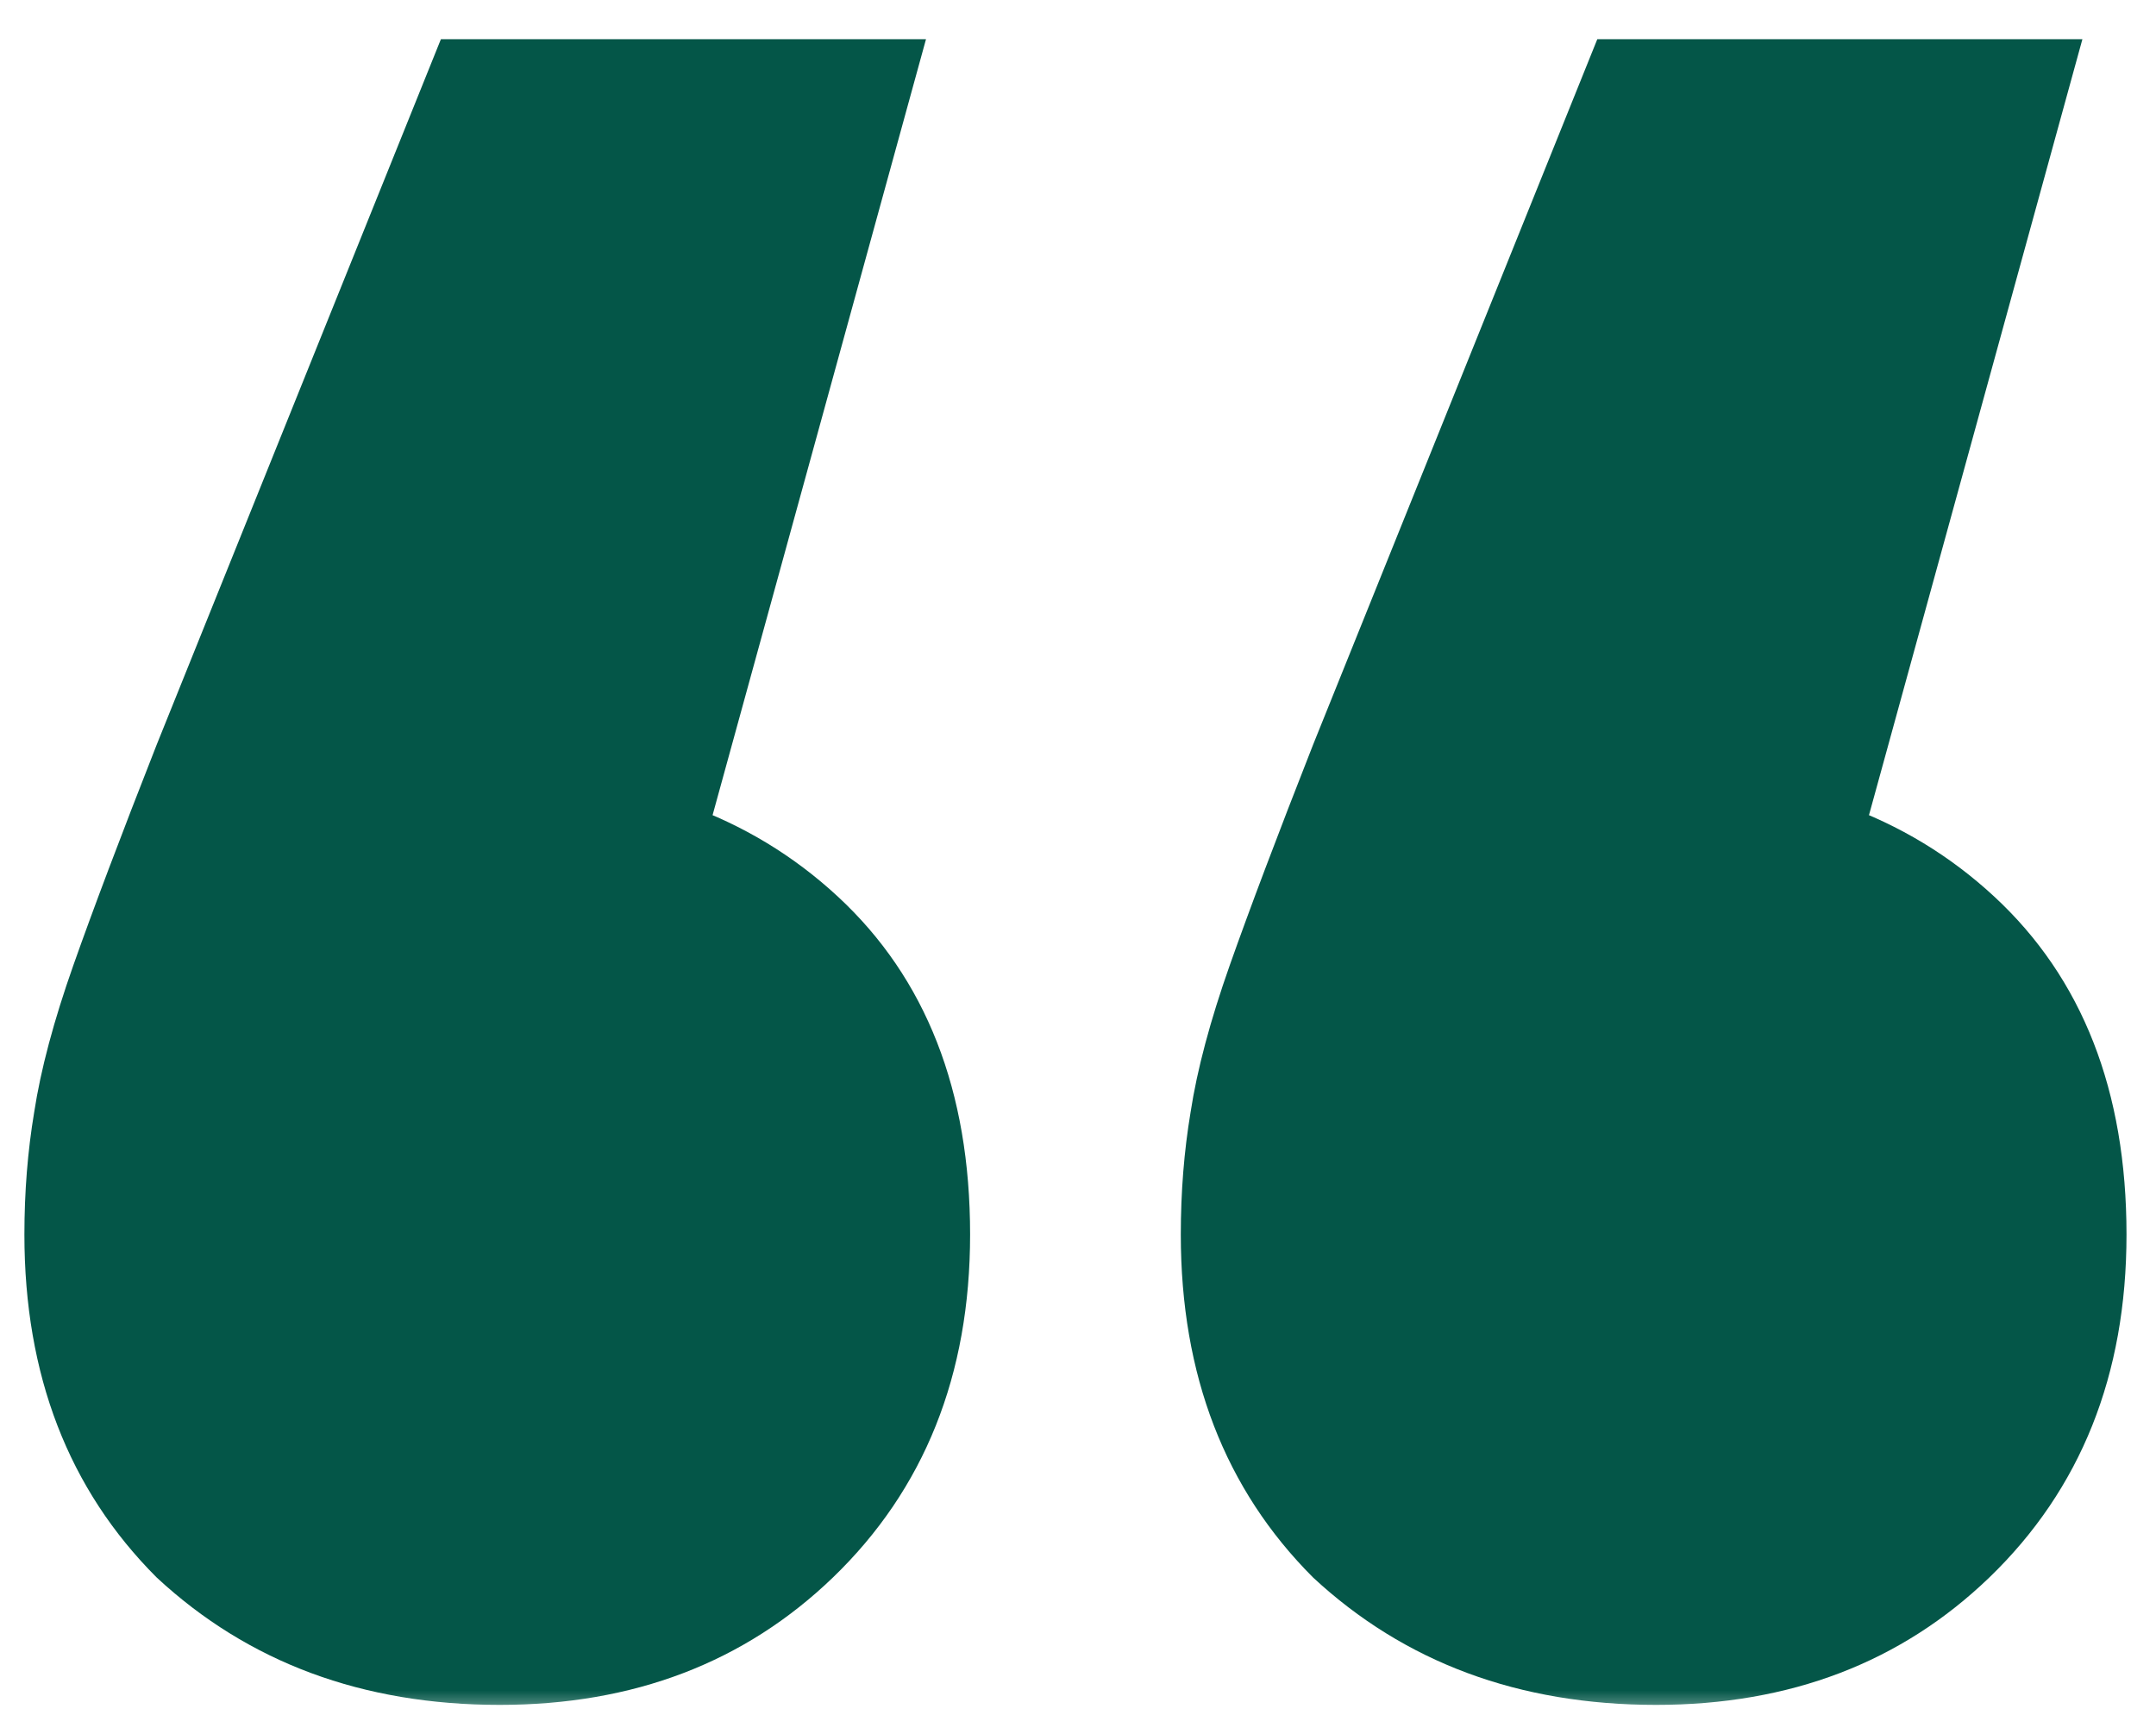 <?xml version="1.0" encoding="UTF-8"?> <svg xmlns="http://www.w3.org/2000/svg" width="44" height="35" viewBox="0 0 44 35" fill="none"> <g clip-path="url(#clip0_17_47)"> <mask id="mask0_17_47" style="mask-type:luminance" maskUnits="userSpaceOnUse" x="0" y="0" width="44" height="35"> <path d="M44 0H0V35H44V0Z" fill="white"></path> </mask> <g mask="url(#mask0_17_47)"> <path d="M18.898 0.8L12.298 24.8L10.098 15.8C12.964 15.8 15.298 16.633 17.098 18.3C18.898 19.967 19.798 22.267 19.798 25.2C19.798 28.067 18.864 30.4 16.998 32.2C15.198 33.933 12.931 34.8 10.198 34.8C7.398 34.8 5.064 33.933 3.198 32.2C1.398 30.4 0.498 28.067 0.498 25.2C0.498 24.333 0.564 23.5 0.698 22.7C0.831 21.833 1.098 20.833 1.498 19.7C1.898 18.567 2.464 17.067 3.198 15.2L8.998 0.8H18.898ZM42.498 0.8L35.898 24.8L33.698 15.8C36.564 15.8 38.898 16.633 40.698 18.3C42.498 19.967 43.398 22.267 43.398 25.2C43.398 28.067 42.464 30.4 40.598 32.2C38.798 33.933 36.531 34.8 33.798 34.8C30.998 34.8 28.664 33.933 26.798 32.2C24.998 30.4 24.098 28.067 24.098 25.2C24.098 24.333 24.164 23.5 24.298 22.7C24.431 21.833 24.698 20.833 25.098 19.7C25.498 18.567 26.064 17.067 26.798 15.2L32.598 0.8H42.498Z" fill="#045648"></path> </g> </g> <defs> <clipPath id="clip0_17_47"> <rect width="44" height="35" fill="white"></rect> </clipPath> </defs> </svg> 